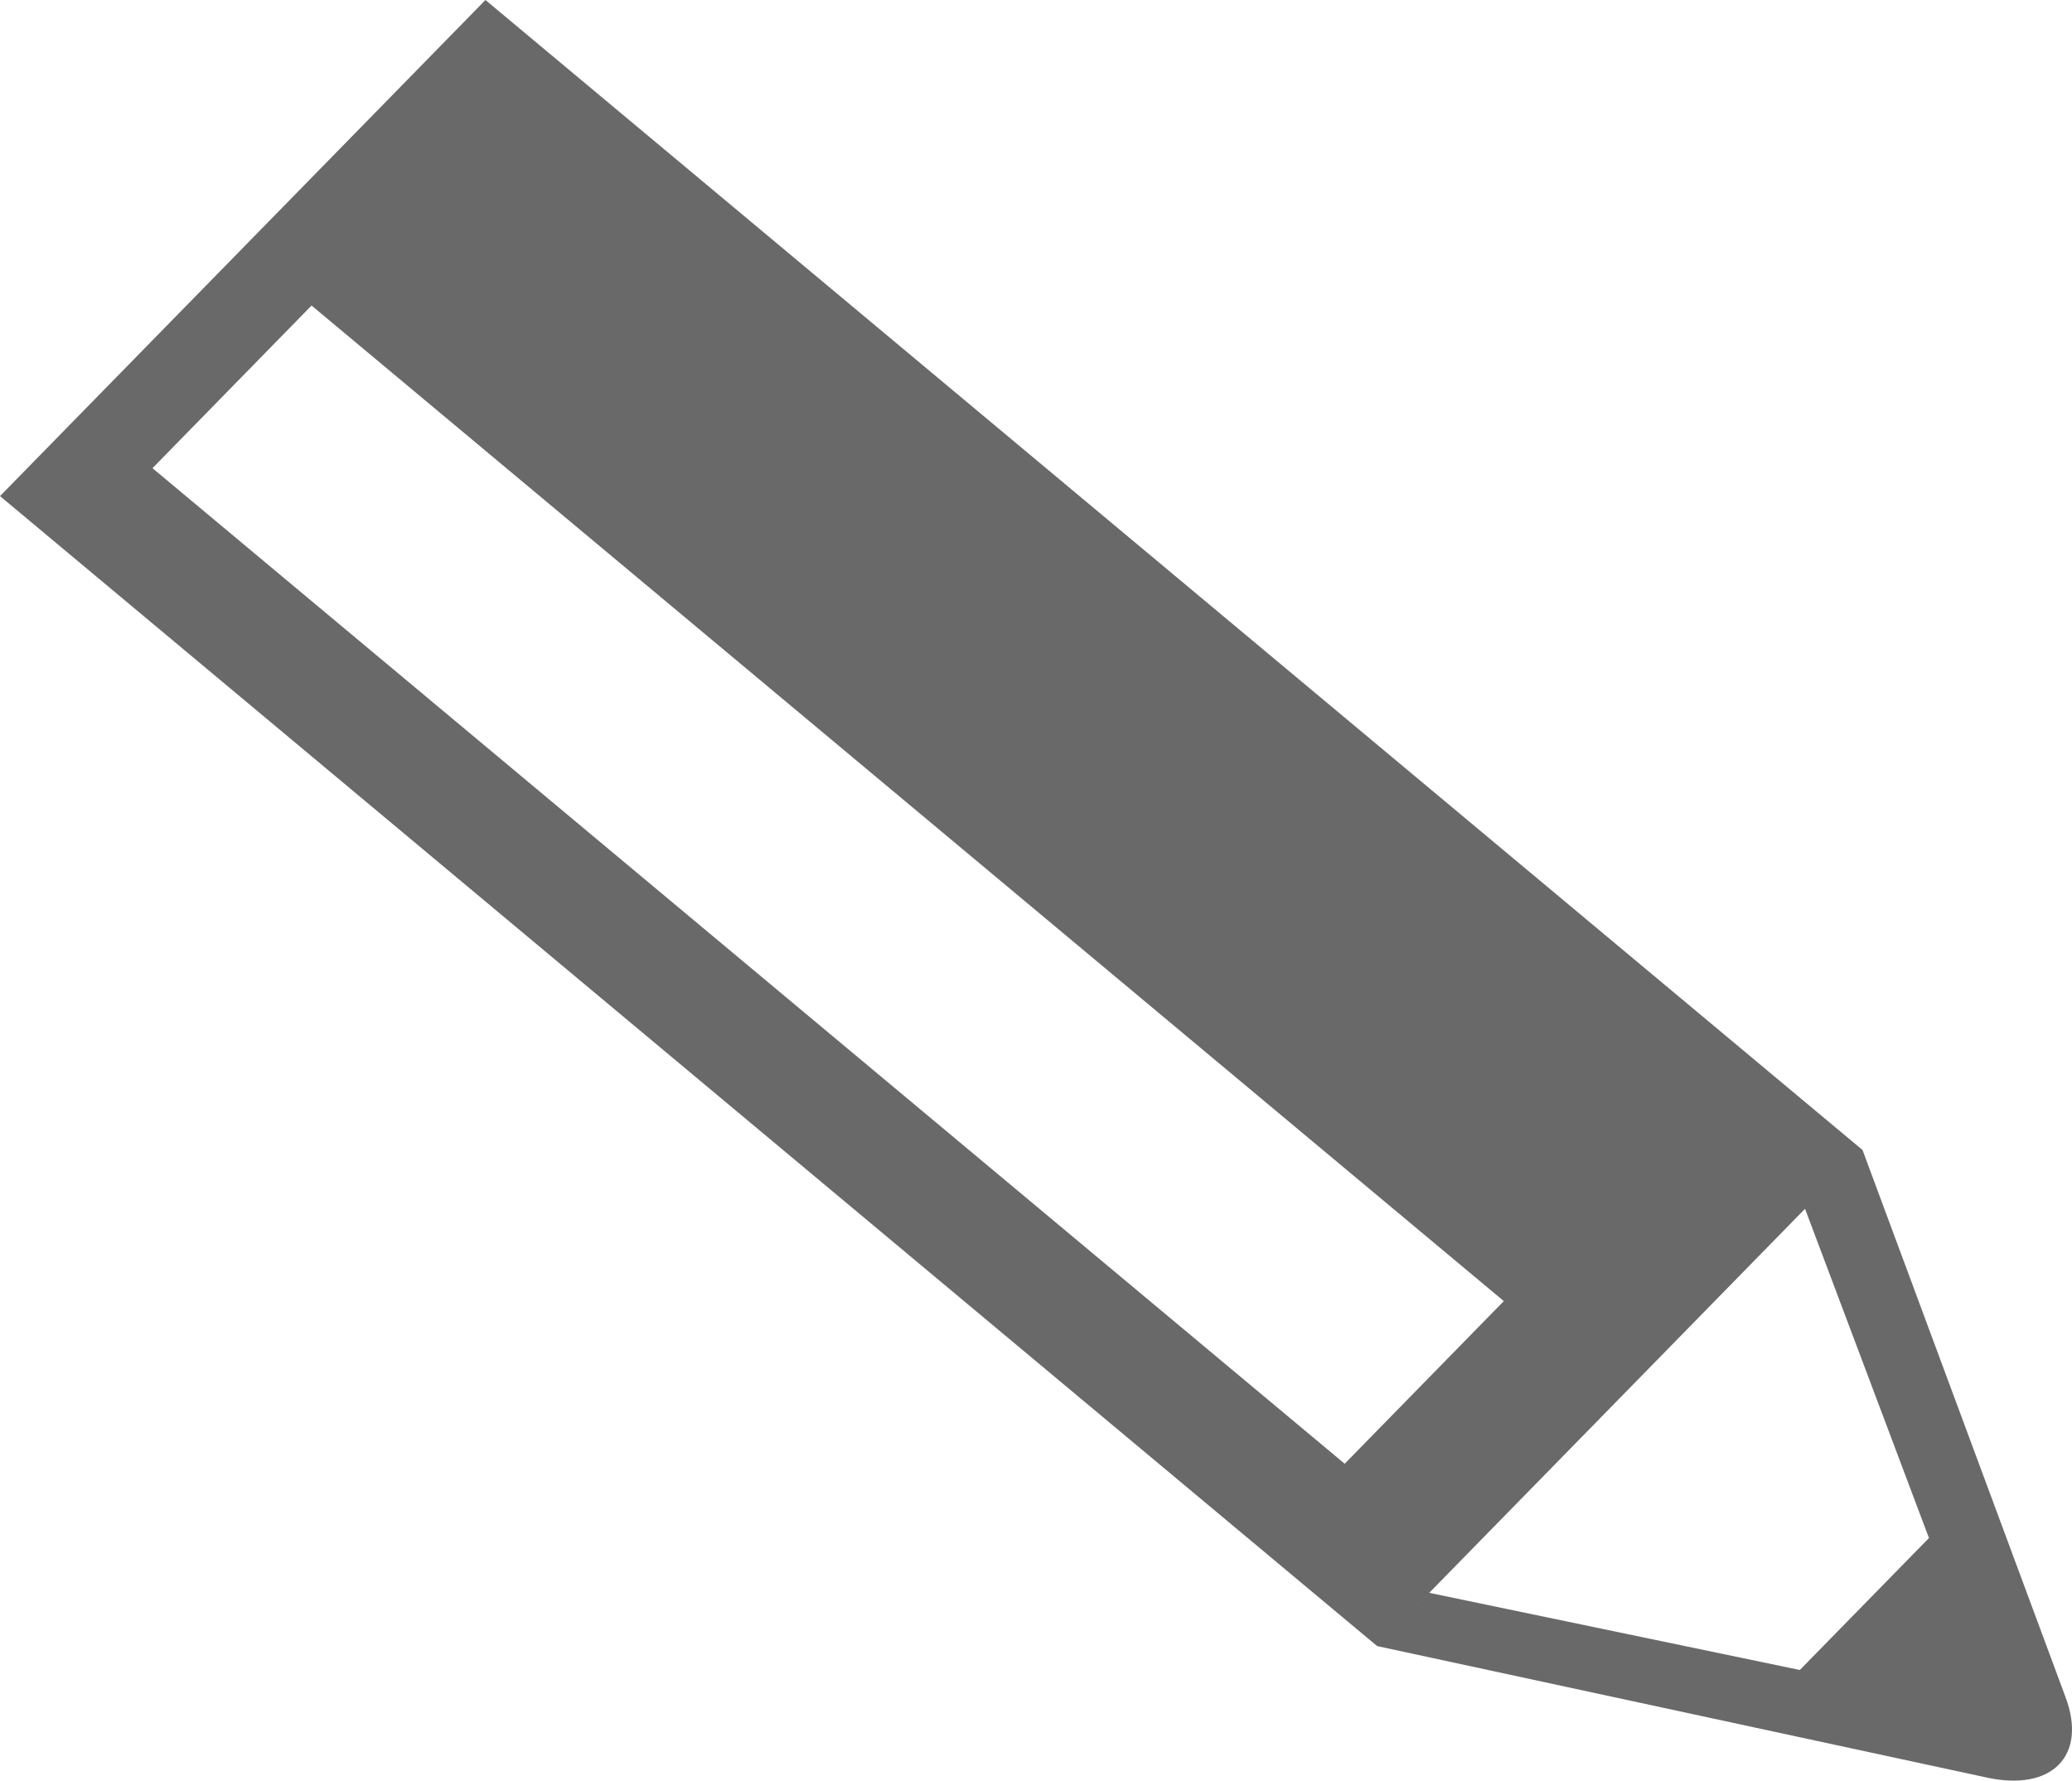 <!-- Generator: Adobe Illustrator 18.1.1, SVG Export Plug-In  -->
<svg version="1.1"
	 xmlns="http://www.w3.org/2000/svg" xmlns:xlink="http://www.w3.org/1999/xlink" xmlns:a="http://ns.adobe.com/AdobeSVGViewerExtensions/3.0/"
	 x="0px" y="0px" width="48.282px" height="41.495px" viewBox="0 0 48.282 41.495" enable-background="new 0 0 48.282 41.495"
	 xml:space="preserve">
<defs>
</defs>
<path fill="#696969" d="M0,11.561l32.09,26.798l9.971-10.19l2.888,7.672l-3.009,3.075l-8.635-1.798l-1.215,1.241l14.212,3.065
	c1.516,0.327,2.336-0.511,1.831-1.871l-4.732-12.754L11.312,0L0,11.561z M31.334,34.11L3.553,10.91L7.26,7.12l27.782,23.2
	L31.334,34.11z"/>
</svg>